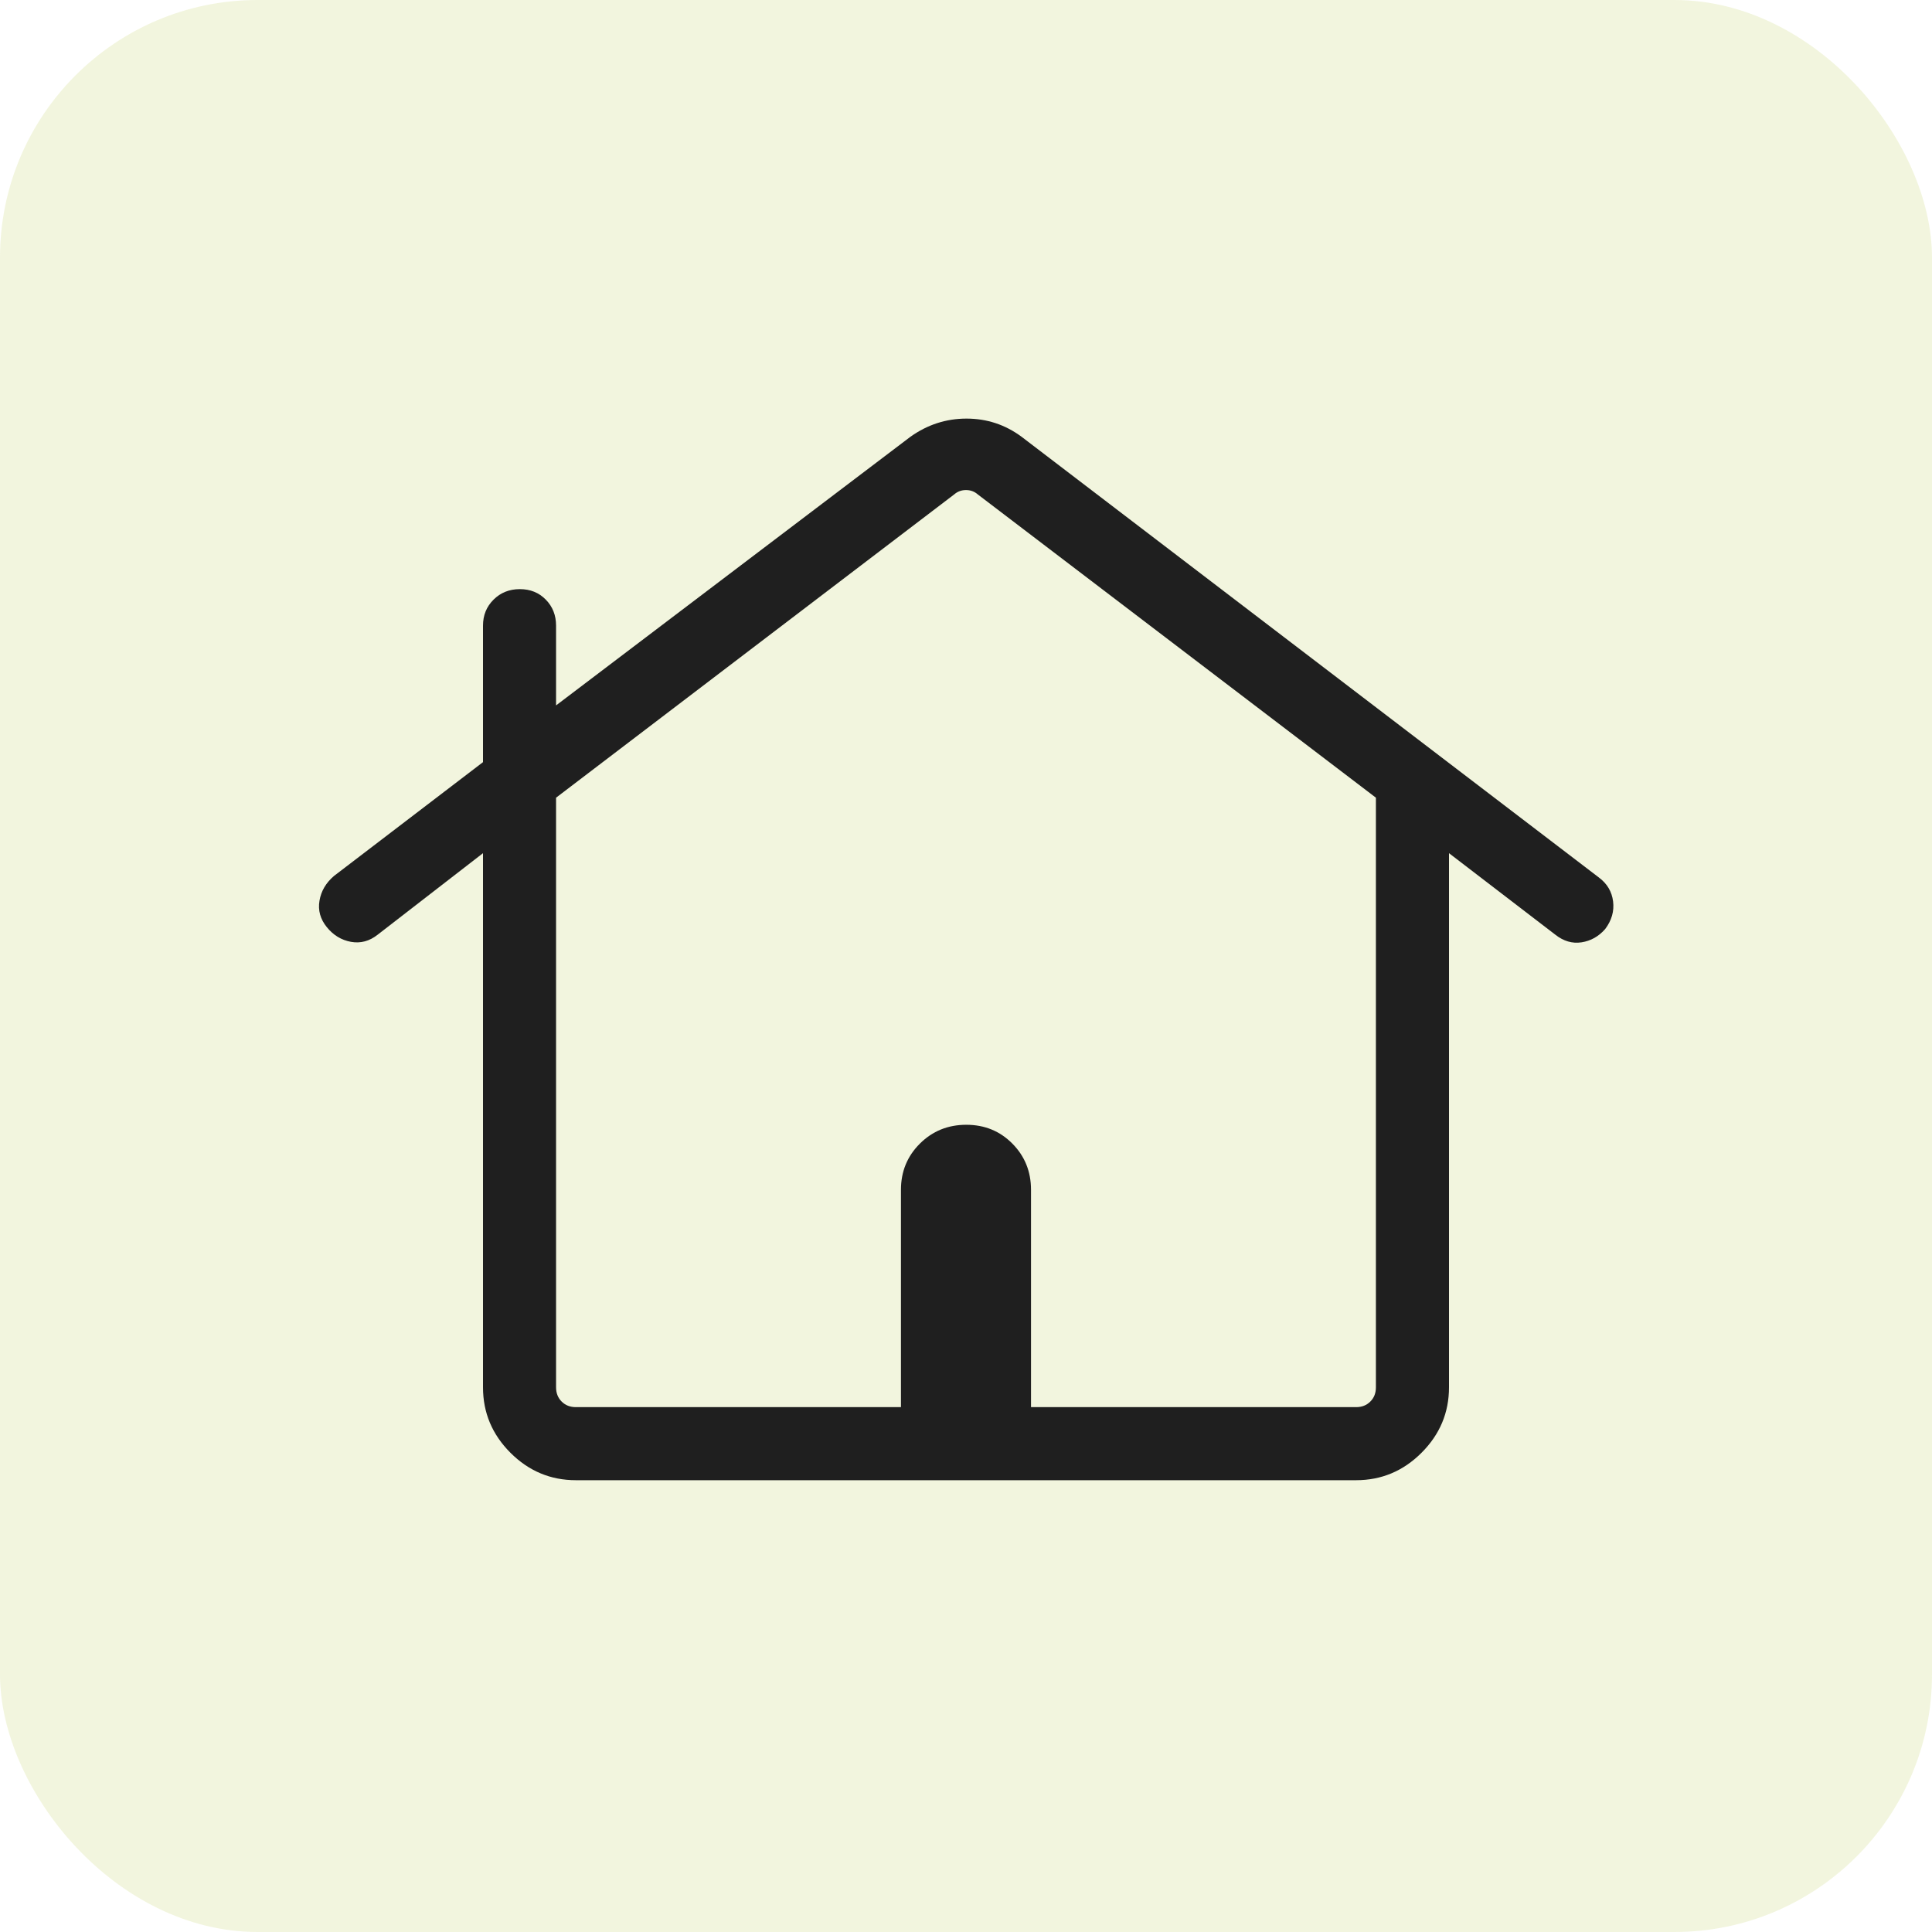 <svg width="60" height="60" viewBox="0 0 60 60" fill="none" xmlns="http://www.w3.org/2000/svg">
<rect width="60" height="60" rx="8" fill="#C8D675" fill-opacity="0.24"/>
<mask id="mask0_20739_4805" style="mask-type:alpha" maskUnits="userSpaceOnUse" x="6" y="6" width="48" height="48">
<rect x="6" y="6" width="48" height="48" fill="#D9D9D9"/>
</mask>
<g mask="url(#mask0_20739_4805)">
<path d="M15 43.084V26.496L11.731 29.026C11.475 29.229 11.199 29.303 10.901 29.25C10.603 29.196 10.352 29.044 10.15 28.794C9.947 28.544 9.871 28.27 9.922 27.972C9.972 27.674 10.122 27.418 10.373 27.203L15 23.669V19.43C15 19.108 15.109 18.839 15.328 18.622C15.547 18.404 15.819 18.296 16.144 18.296C16.468 18.296 16.737 18.404 16.95 18.622C17.163 18.839 17.269 19.108 17.269 19.43V21.907L28.277 13.562C28.805 13.187 29.384 13 30.015 13C30.646 13 31.215 13.187 31.723 13.562L49.657 27.253C49.912 27.444 50.058 27.69 50.096 27.994C50.134 28.298 50.052 28.584 49.85 28.853C49.647 29.084 49.402 29.221 49.115 29.265C48.828 29.309 48.556 29.229 48.3 29.026L45 26.496V43.084C45 43.871 44.716 44.548 44.147 45.117C43.579 45.685 42.902 45.969 42.115 45.969H17.884C17.098 45.969 16.421 45.685 15.852 45.117C15.284 44.548 15 43.871 15 43.084ZM17.884 43.7H27.98V36.95C27.98 36.384 28.176 35.906 28.568 35.516C28.96 35.126 29.44 34.931 30.009 34.931C30.577 34.931 31.054 35.126 31.44 35.516C31.826 35.906 32.019 36.384 32.019 36.95V43.7H42.115C42.295 43.7 42.442 43.642 42.557 43.526C42.673 43.411 42.73 43.264 42.73 43.084V24.773L30.365 15.354C30.263 15.264 30.141 15.219 30 15.219C29.859 15.219 29.737 15.264 29.634 15.354L17.269 24.773V43.084C17.269 43.264 17.327 43.411 17.442 43.526C17.558 43.642 17.705 43.7 17.884 43.7ZM17.884 43.7H42.73H17.269H17.884Z" fill="#1F1F1F"/>
</g>
</svg>
